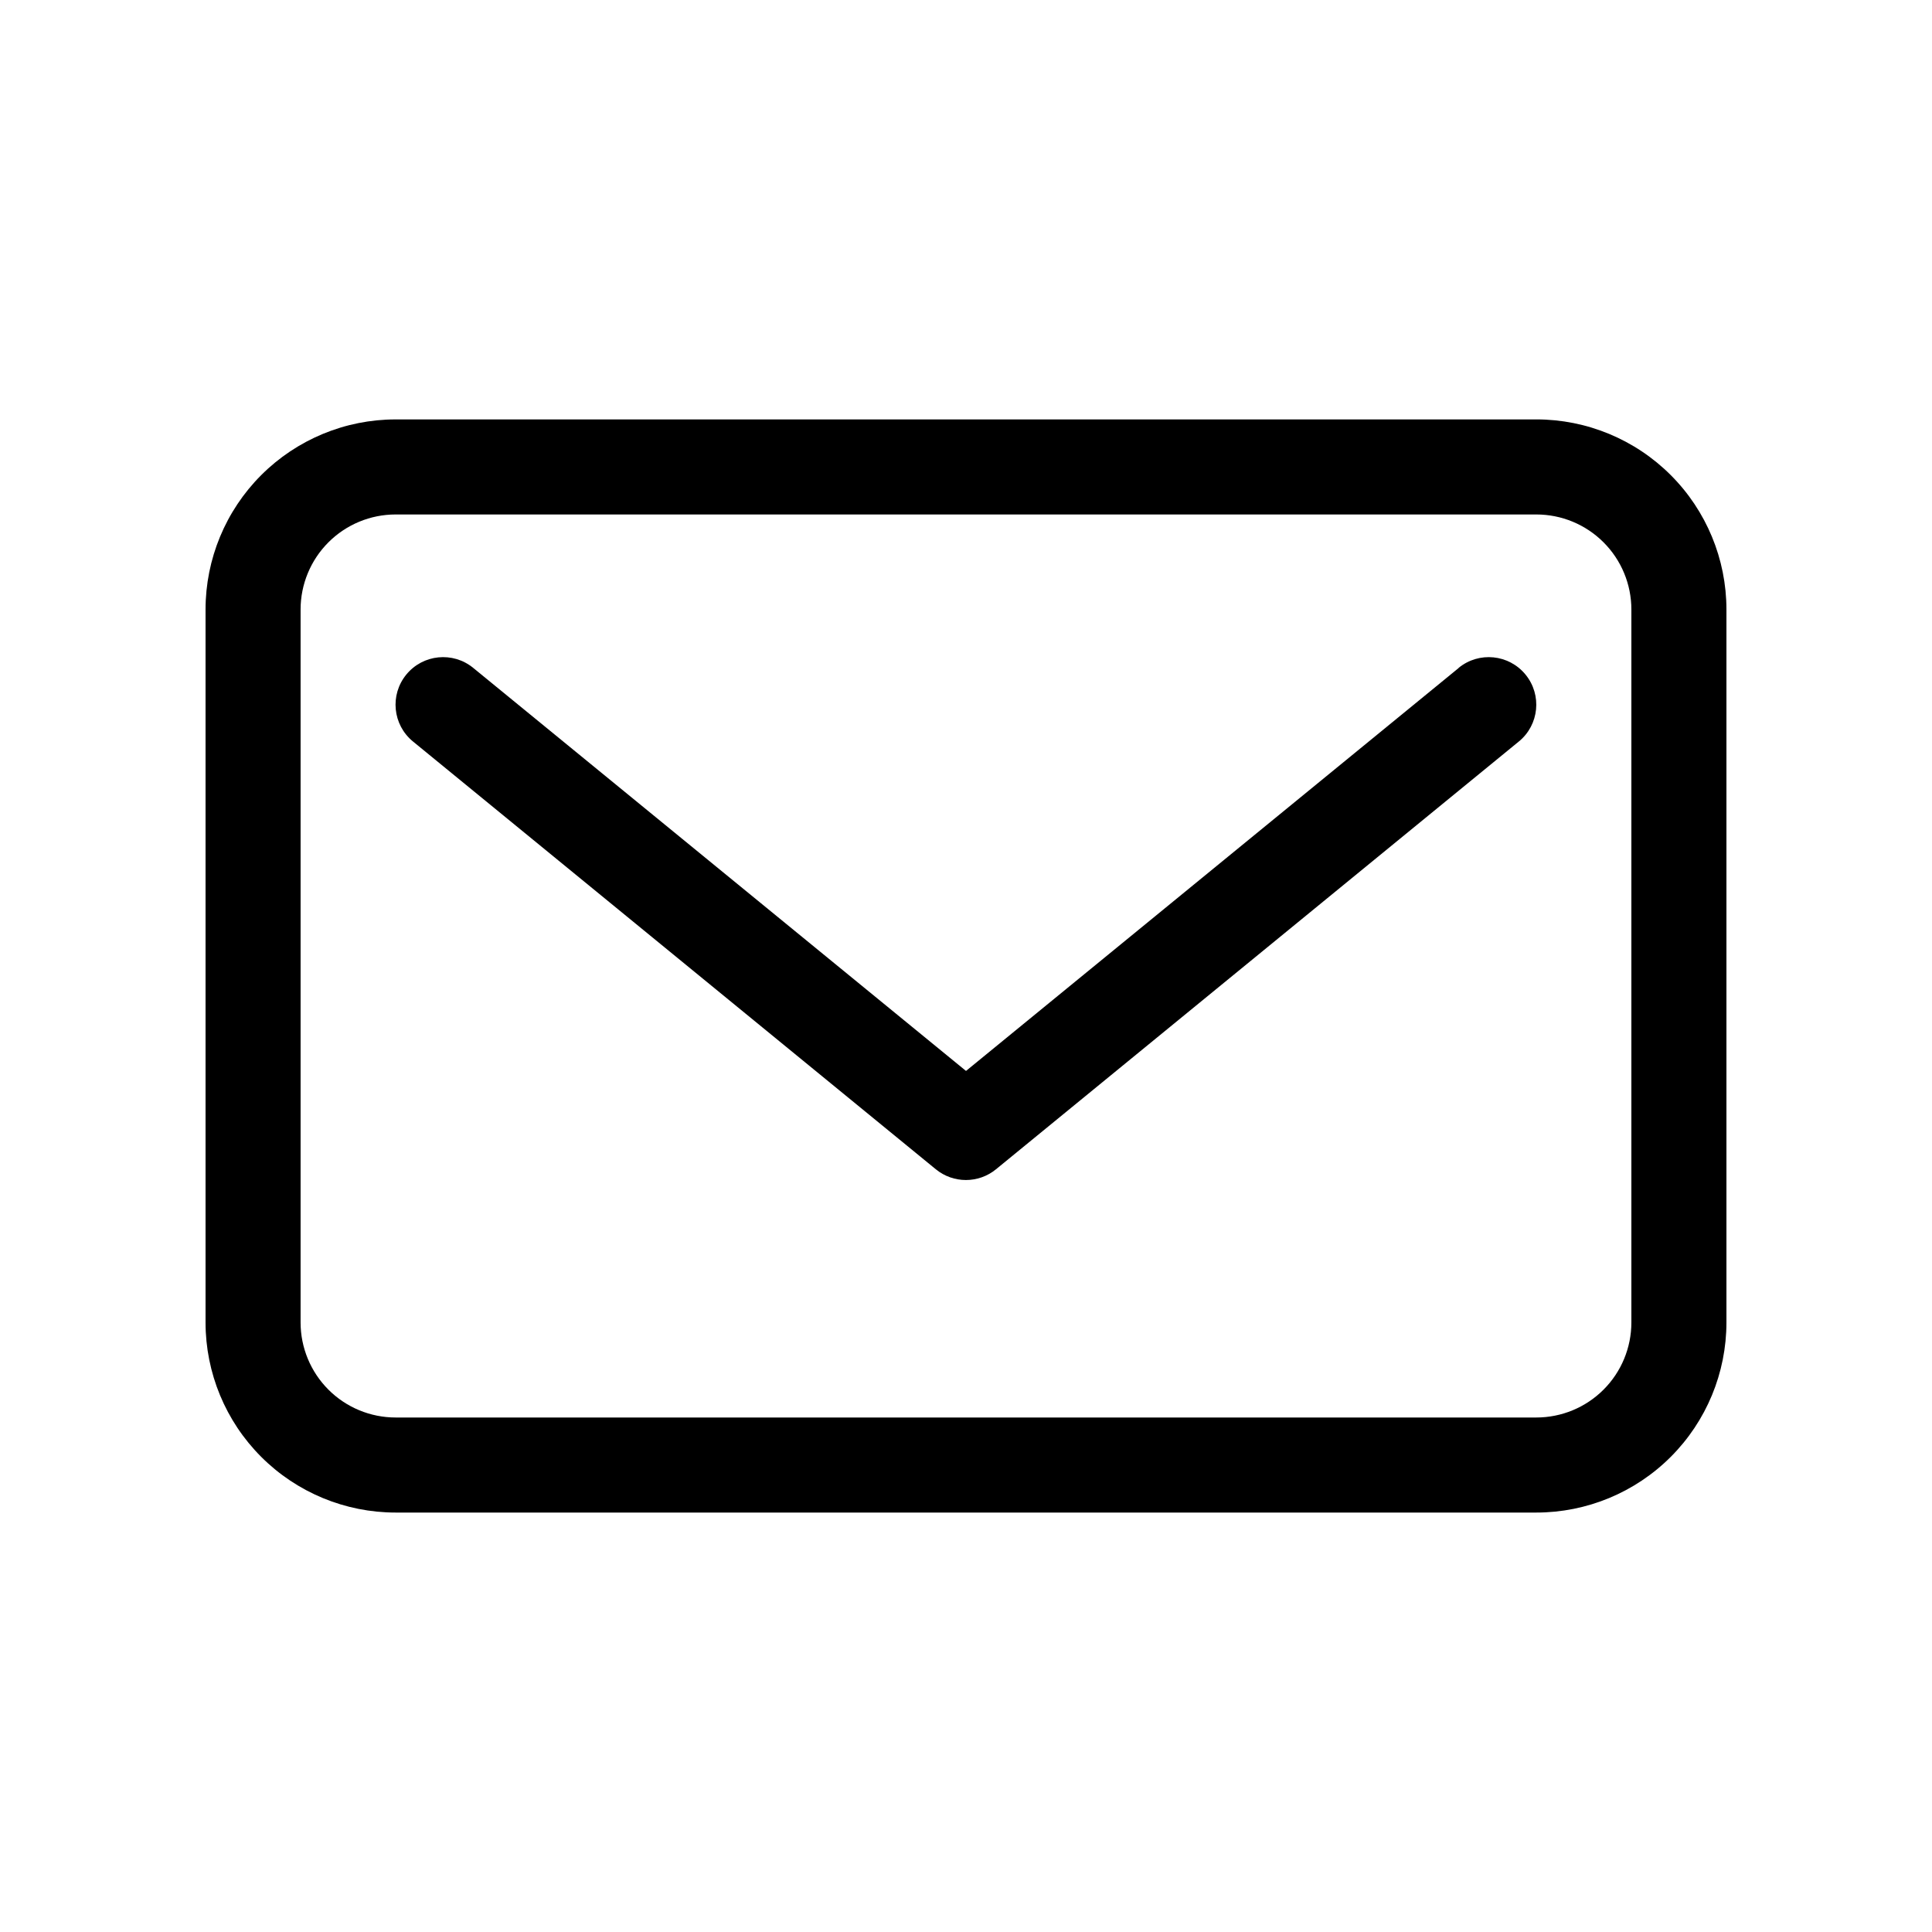 <?xml version="1.0" encoding="UTF-8"?>
<!-- Uploaded to: ICON Repo, www.svgrepo.com, Generator: ICON Repo Mixer Tools -->
<svg fill="#000000" width="800px" height="800px" version="1.1" viewBox="144 144 512 512" xmlns="http://www.w3.org/2000/svg">
 <g>
  <path d="m551.14 255.15h-302.29c-13.363 0-26.176 5.309-35.625 14.758-9.449 9.449-14.754 22.262-14.754 35.625v188.93-0.004c0 13.363 5.305 26.18 14.754 35.625 9.449 9.449 22.262 14.758 35.625 14.758h302.29c13.363 0 26.176-5.309 35.625-14.758 9.449-9.445 14.758-22.262 14.758-35.625v-188.93c0-13.363-5.309-26.176-14.758-35.625-9.449-9.449-22.262-14.758-35.625-14.758zm25.191 239.31c0 6.684-2.652 13.09-7.379 17.812-4.723 4.727-11.129 7.379-17.812 7.379h-302.29c-6.68 0-13.09-2.652-17.812-7.379-4.723-4.723-7.379-11.129-7.379-17.812v-188.93c0-6.684 2.656-13.09 7.379-17.812 4.723-4.727 11.133-7.379 17.812-7.379h302.29c6.684 0 13.09 2.652 17.812 7.379 4.727 4.723 7.379 11.129 7.379 17.812z"/>
  <path d="m530.59 321-130.59 106.81-130.59-106.81c-5.383-4.41-13.324-3.621-17.734 1.766-4.41 5.383-3.621 13.324 1.766 17.734l138.55 113.36c4.644 3.809 11.328 3.809 15.969 0l138.55-113.36h0.004c5.383-4.41 6.172-12.352 1.762-17.734-4.41-5.387-12.352-6.176-17.734-1.766z"/>
 </g>
</svg>